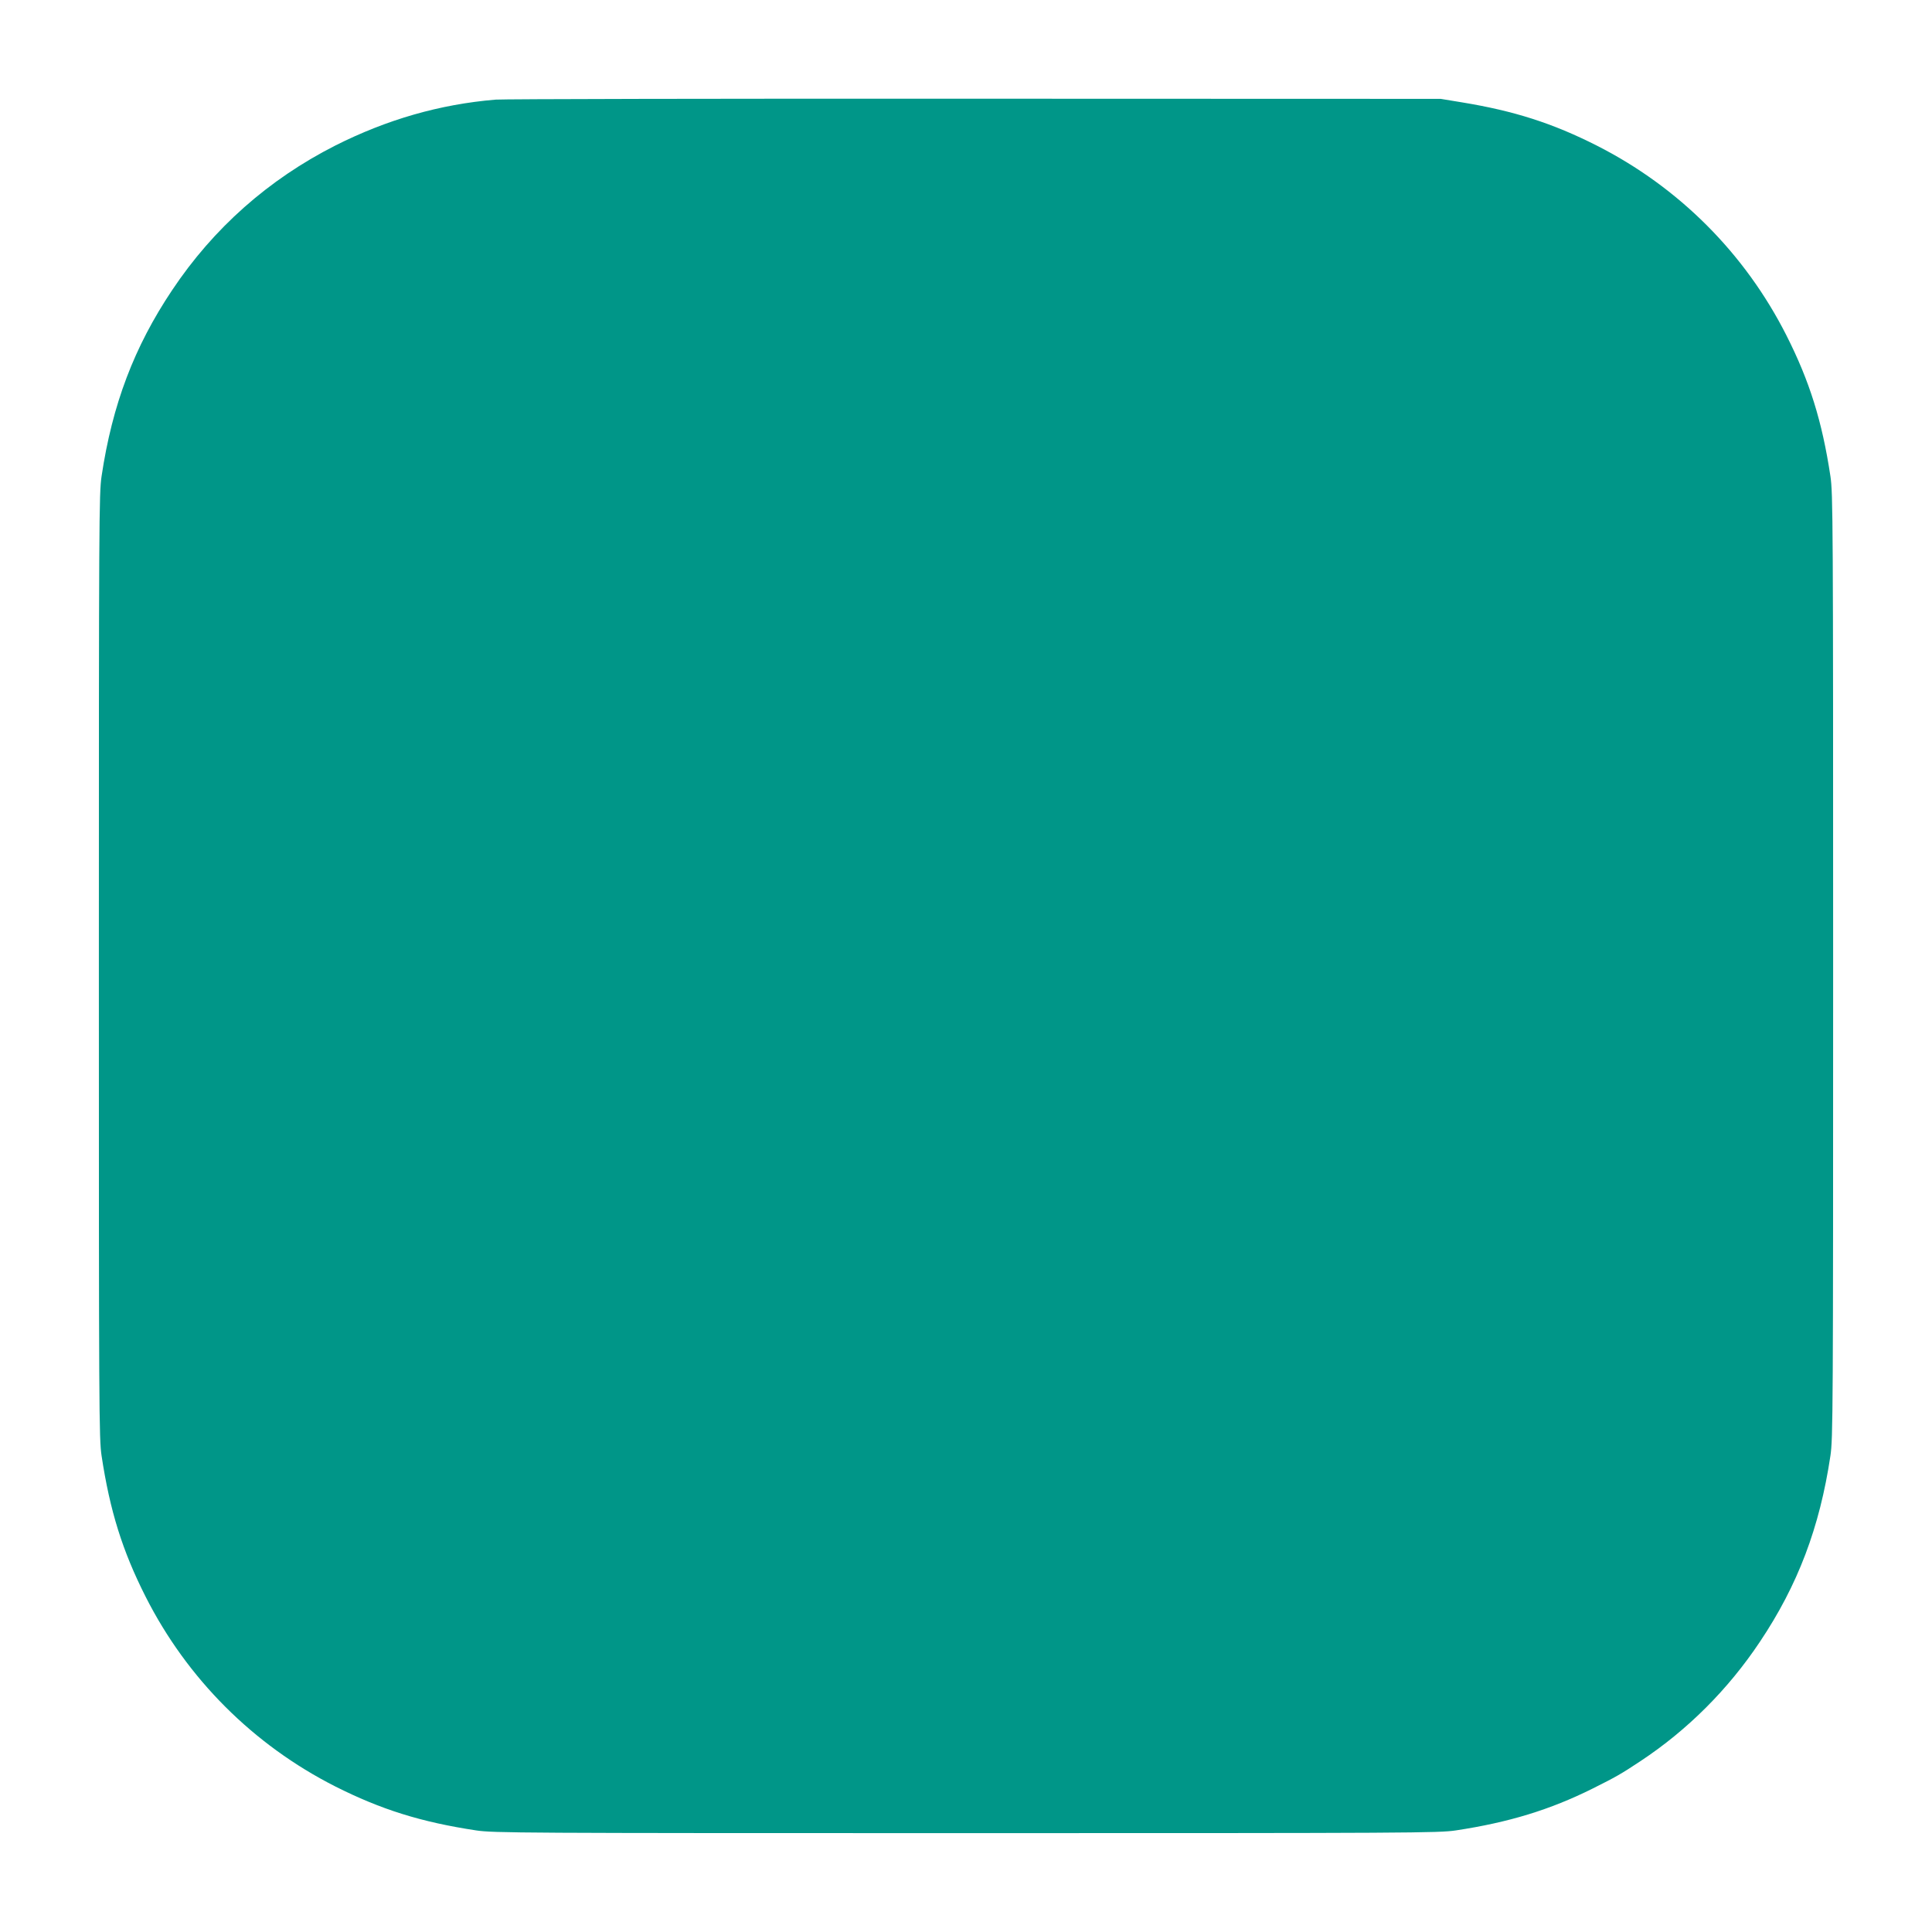 <?xml version="1.0" standalone="no"?>
<!DOCTYPE svg PUBLIC "-//W3C//DTD SVG 20010904//EN"
 "http://www.w3.org/TR/2001/REC-SVG-20010904/DTD/svg10.dtd">
<svg version="1.0" xmlns="http://www.w3.org/2000/svg"
 width="1280pt" height="1280pt" viewBox="0 0 1280 1280"
 preserveAspectRatio="xMidYMid meet">
<g transform="translate(0,1280) scale(0.1,-0.1)"
fill="#009688" stroke="none">
<path d="M3284 12140 c-371 -31 -721 -132 -1064 -305 -441 -224 -806 -547
-1080 -958 -251 -375 -396 -757 -467 -1232 -17 -114 -18 -284 -18 -3245 0
-2961 1 -3131 18 -3245 55 -364 138 -630 292 -934 275 -543 713 -981 1255
-1256 305 -154 571 -237 935 -292 114 -17 284 -18 3245 -18 2961 0 3131 1
3245 18 351 53 625 137 906 277 154 77 188 96 319 183 311 206 580 475 790
790 251 375 396 757 467 1232 17 114 18 284 18 3245 0 2961 -1 3131 -18 3245
-55 364 -138 630 -292 934 -275 543 -713 981 -1255 1256 -294 149 -548 230
-895 287 l-140 23 -3085 1 c-1697 1 -3126 -2 -3176 -6z"/>
</g>
</svg>

